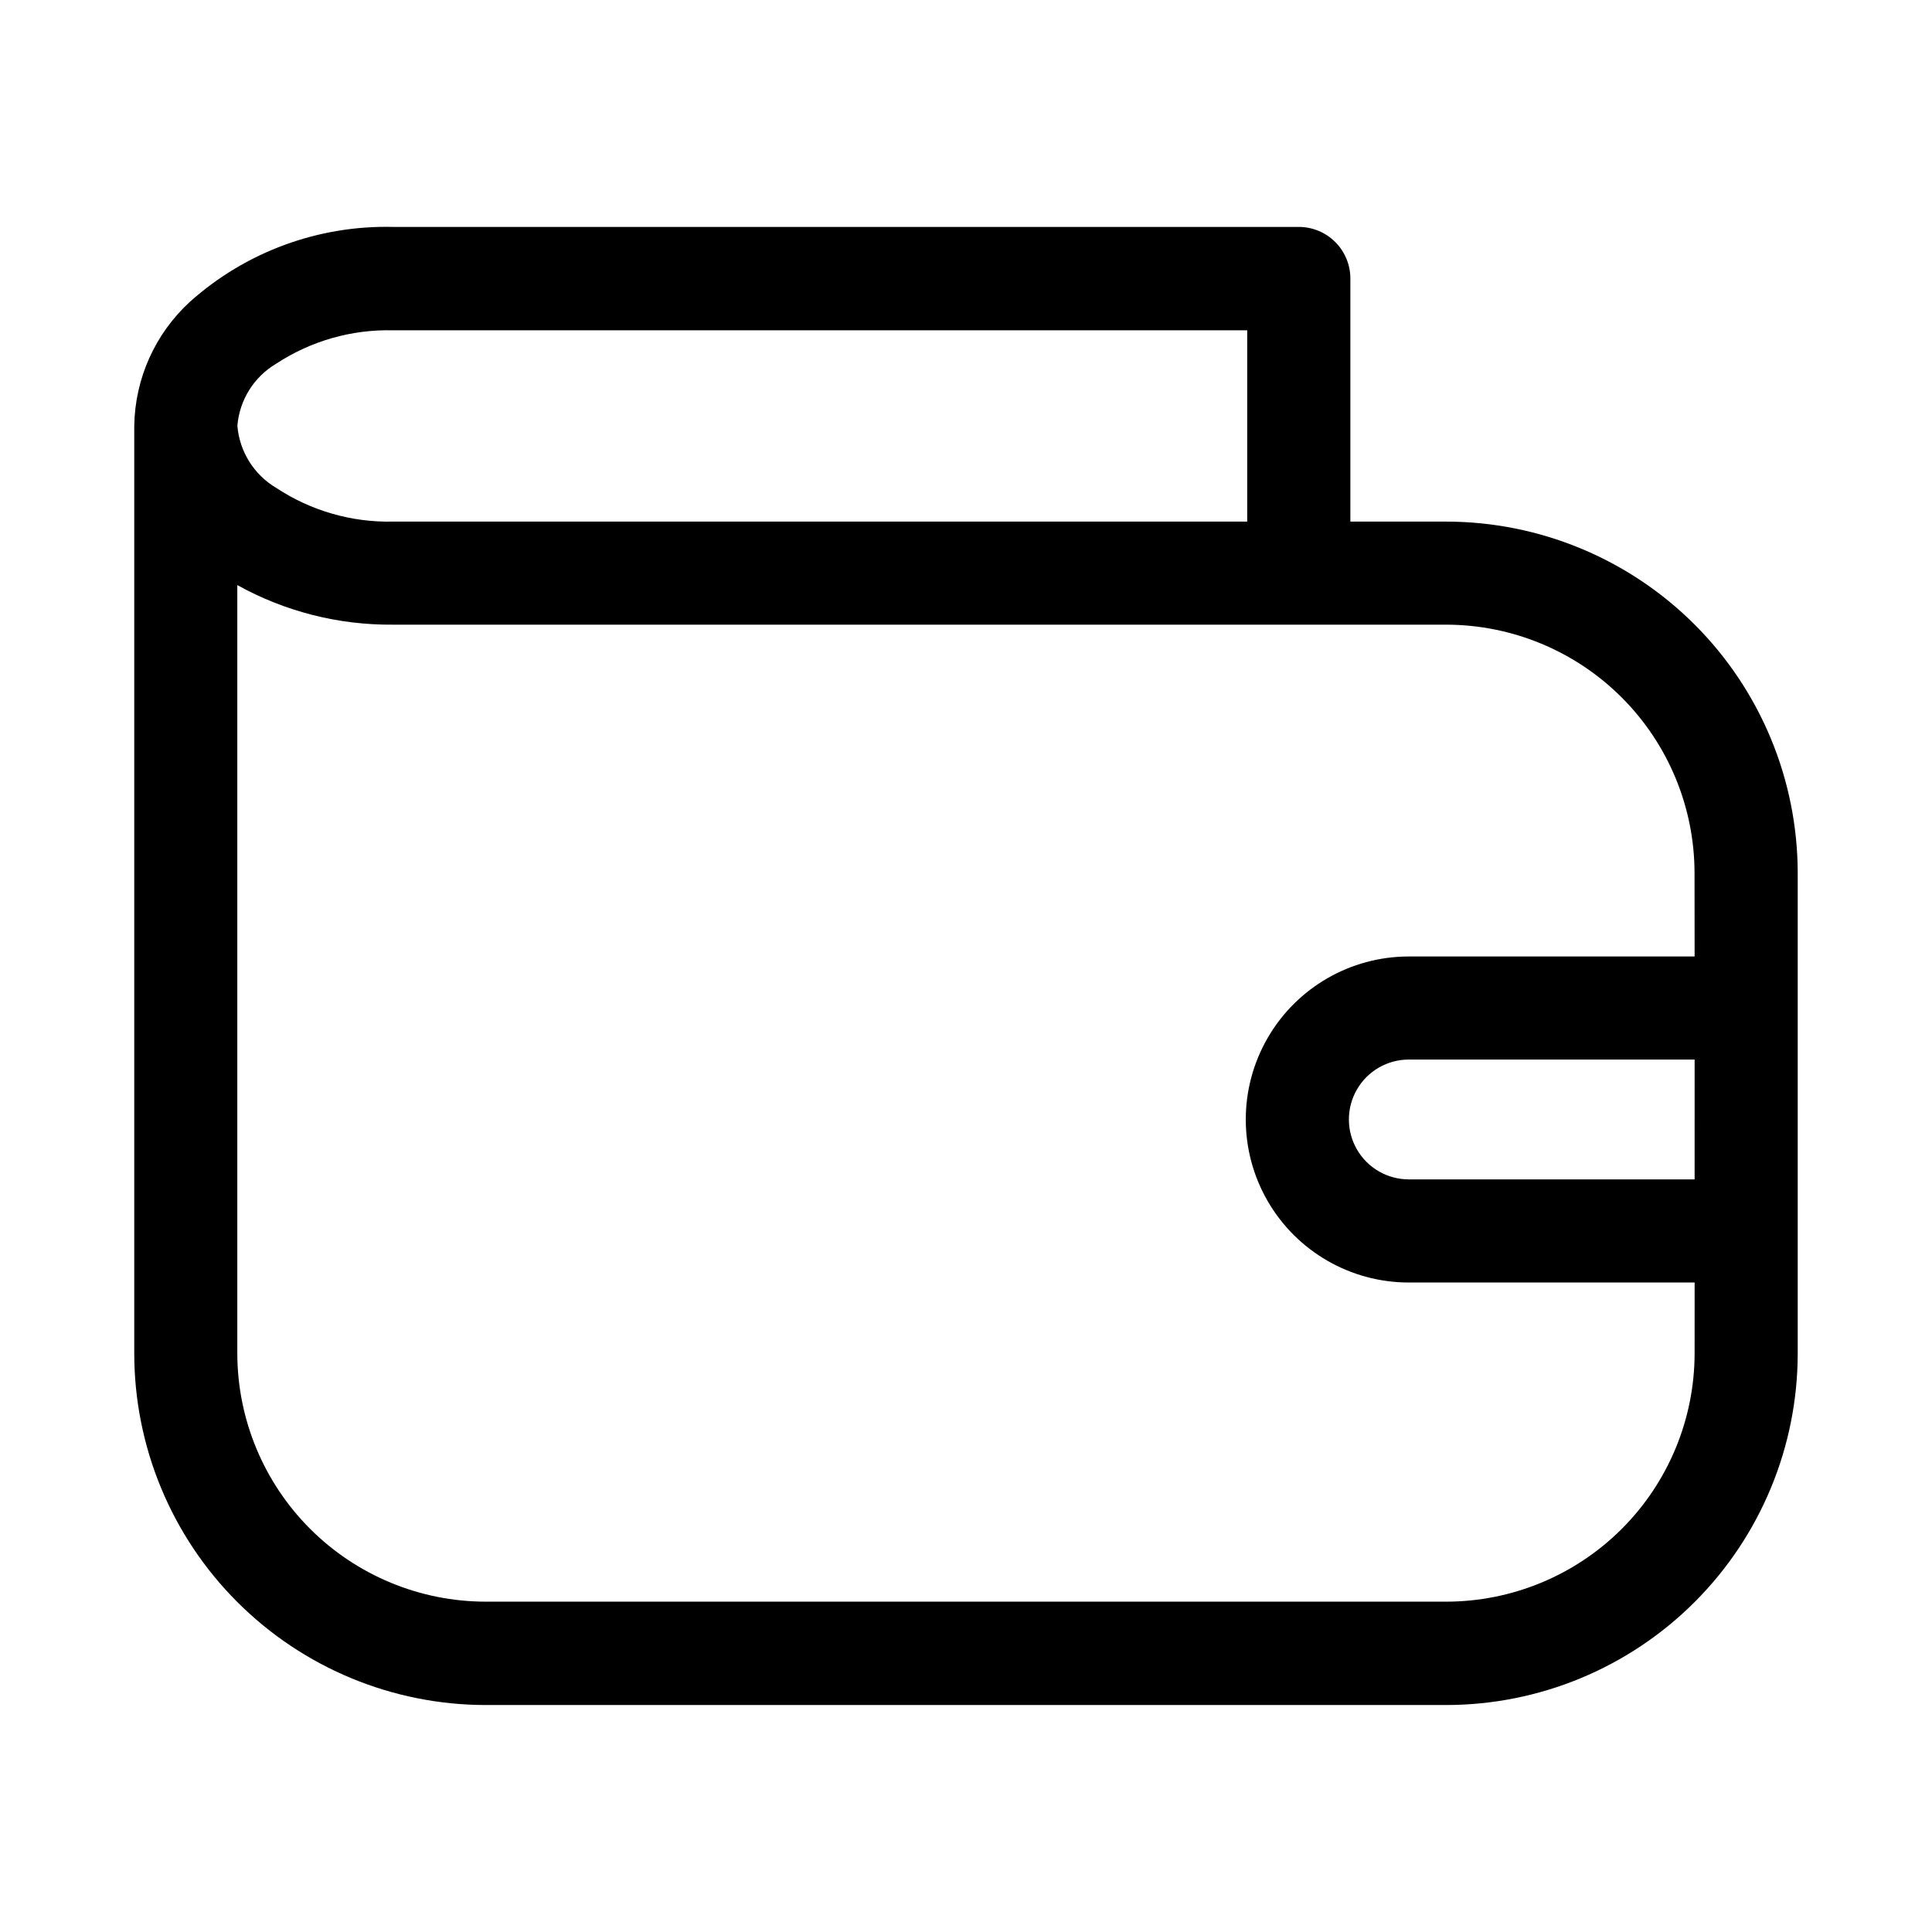 <?xml version="1.0" encoding="UTF-8"?>
<!-- Uploaded to: SVG Repo, www.svgrepo.com, Generator: SVG Repo Mixer Tools -->
<svg fill="#000000" width="800px" height="800px" version="1.1" viewBox="144 144 512 512" xmlns="http://www.w3.org/2000/svg">
 <path d="m527.24 282.23h-25.379v-64.426c0-3.629-1.445-7.109-4.016-9.676-2.57-2.562-6.051-4-9.684-3.992h-240c-19.812-0.473-39.062 6.621-53.828 19.84-9.23 8.461-14.566 20.352-14.754 32.875v245.79c0.004 24.715 9.82 48.414 27.293 65.891 17.473 17.477 41.168 27.305 65.879 27.316h254.49c24.711-0.012 48.41-9.84 65.879-27.316 17.473-17.477 27.289-41.176 27.293-65.891v-127.24c-0.012-24.707-9.832-48.398-27.301-65.871-17.473-17.469-41.164-27.289-65.871-27.301zm-310.02-41.863c9.176-6.019 19.965-9.102 30.938-8.832h226.37v50.695h-226.37c-10.973 0.242-21.762-2.867-30.922-8.914-5.918-3.488-9.77-9.637-10.328-16.484 0.555-6.836 4.402-12.98 10.312-16.465zm375.87 216.18h-75.742c-5.672 0-10.914-3.027-13.75-7.938-2.836-4.914-2.836-10.965 0-15.879 2.836-4.914 8.078-7.938 13.75-7.938h75.746zm0-59.07h-75.742c-15.434 0-29.699 8.234-37.414 21.602-7.719 13.363-7.719 29.832 0 43.199 7.715 13.367 21.98 21.602 37.414 21.602h75.746l-0.004 18.766c-0.02 17.457-6.965 34.191-19.312 46.531-12.348 12.336-29.086 19.273-46.543 19.281h-254.49c-17.453-0.008-34.195-6.945-46.543-19.281-12.344-12.34-19.293-29.074-19.312-46.531v-203.59c12.613 7.004 26.824 10.617 41.25 10.488h279.09c17.461 0.012 34.203 6.953 46.547 19.301 12.348 12.352 19.285 29.094 19.293 46.555z" fill-rule="evenodd"/>
</svg>
